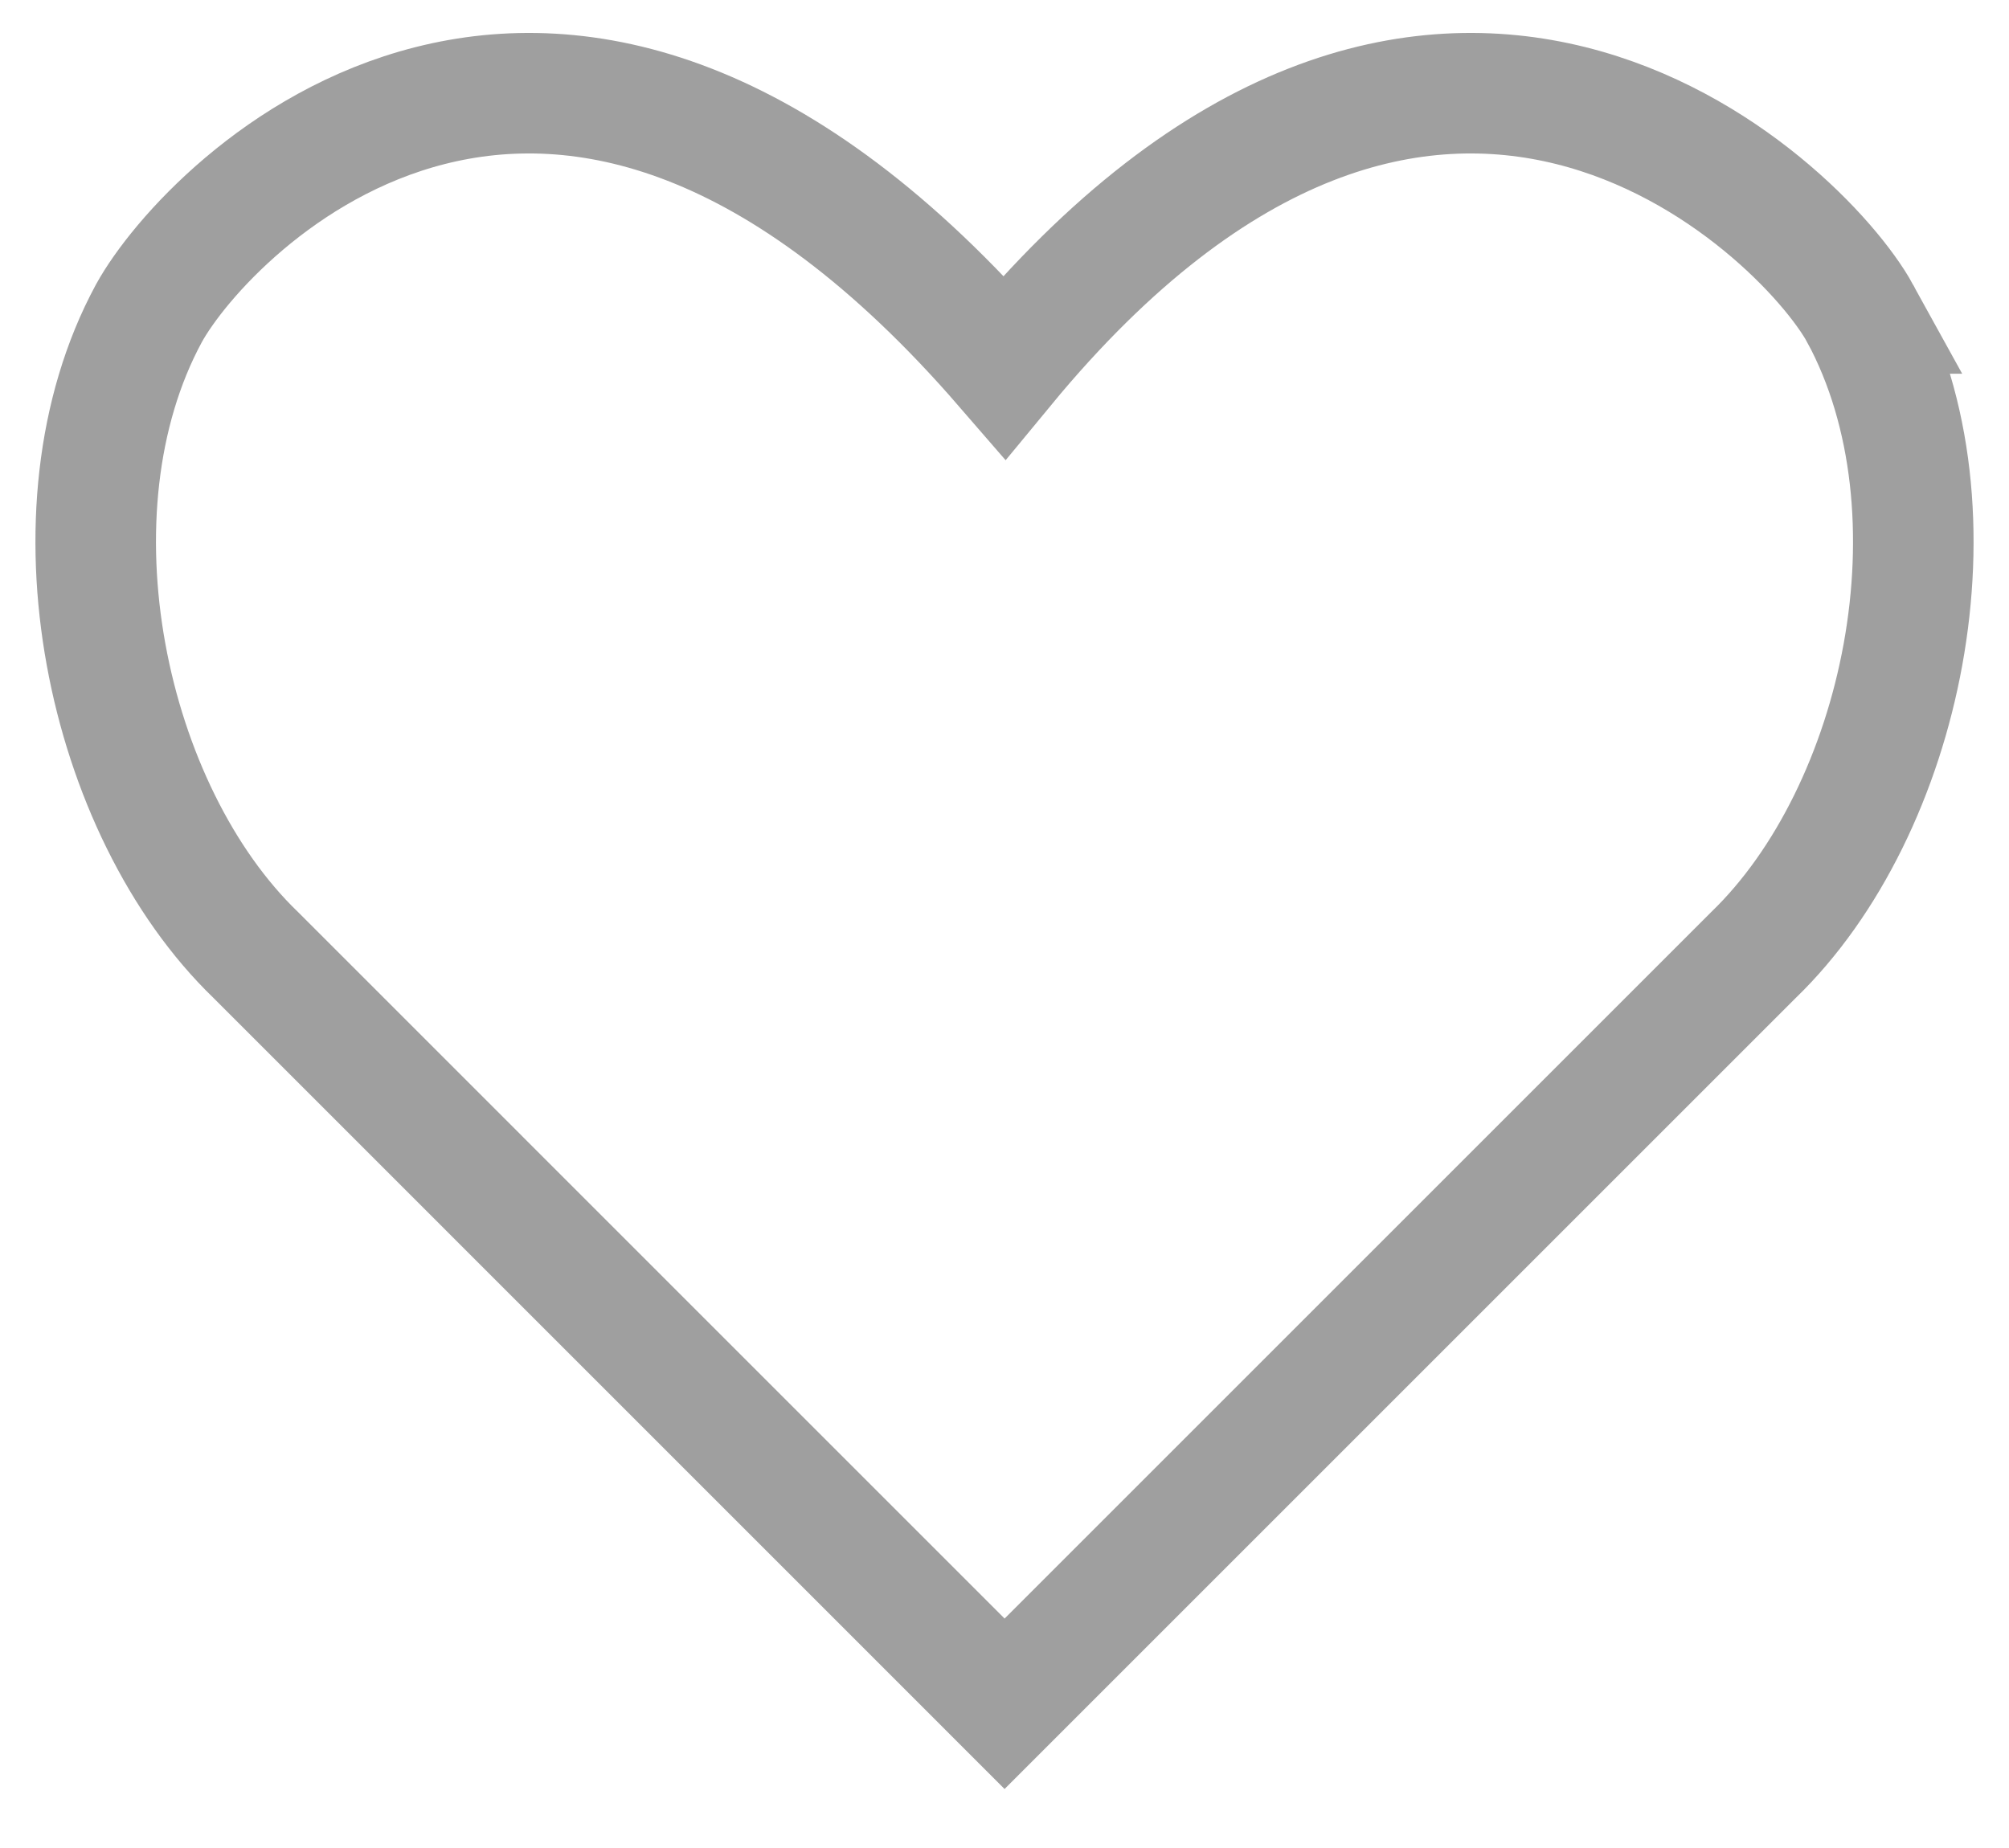 <?xml version="1.0" encoding="utf-8"?>
<svg xmlns="http://www.w3.org/2000/svg" width="25" height="23" viewBox="0 0 25 23">
    <path fill="none" fill-rule="nonzero" stroke="#111" stroke-width="1.5" d="M23.148 3.901c-.733-1.331-5.325-5.79-10.648.665C6.91-1.889 2.583 2.57 1.852 3.901c-1.331 2.462-.533 6.19 1.332 7.986l9.317 9.318 9.318-9.318c1.862-1.797 2.66-5.523 1.329-7.986z" opacity=".4"/>
</svg>